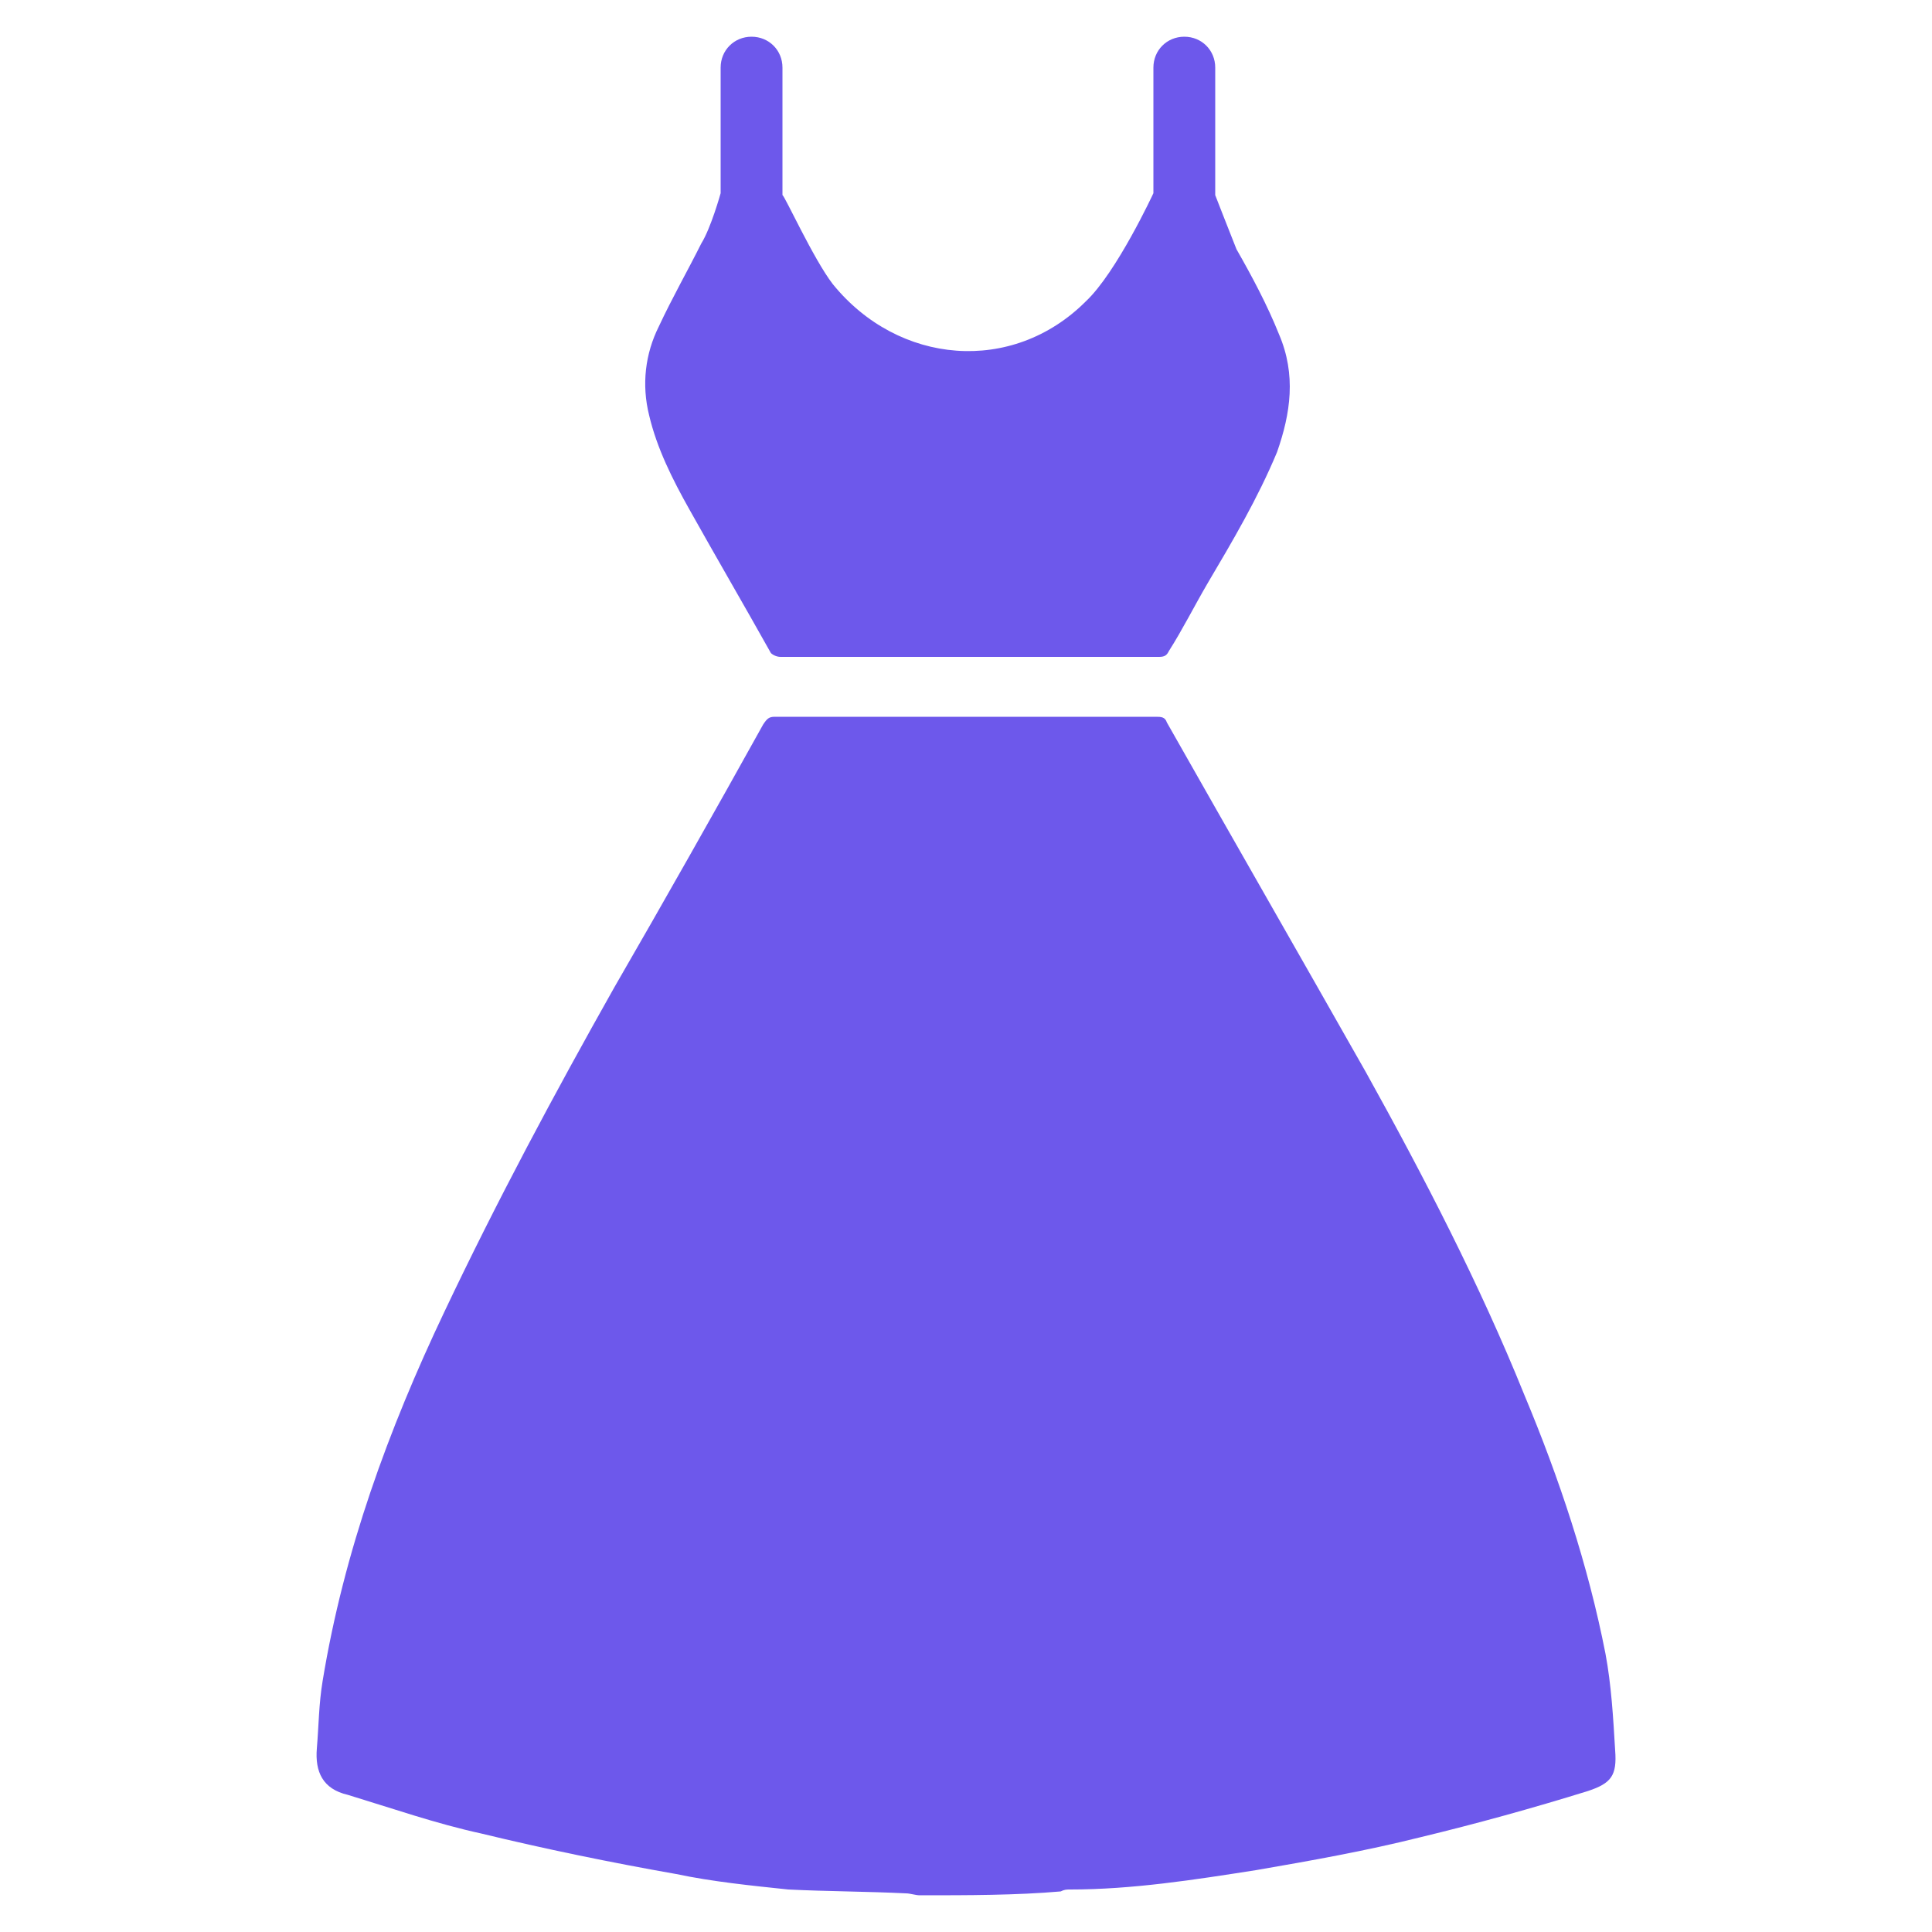 <?xml version="1.0" encoding="UTF-8"?> <!-- Generator: Adobe Illustrator 22.0.1, SVG Export Plug-In . SVG Version: 6.00 Build 0) --> <svg xmlns="http://www.w3.org/2000/svg" xmlns:xlink="http://www.w3.org/1999/xlink" version="1.1" id="Слой_1" x="0px" y="0px" viewBox="0 0 100 100" style="enable-background:new 0 0 100 100;" xml:space="preserve"> <style type="text/css"> .st0{fill:#6D58EB;} </style> <path class="st0" d="M47.6,98.1c-0.2,0-0.5-0.1-0.7-0.1c-2-0.1-4.1-0.1-6.1-0.2c-1.9-0.2-3.9-0.4-5.8-0.8c-3.4-0.6-6.8-1.3-10.1-2.1 c-2.3-0.5-4.6-1.3-6.9-2c-1.3-0.3-1.7-1.2-1.6-2.4c0.1-1.2,0.1-2.3,0.3-3.5c1.1-6.7,3.4-13,6.3-19.1c2.7-5.7,5.7-11.3,8.8-16.8 c2.6-4.5,5.2-9.1,7.7-13.6c0.2-0.3,0.3-0.4,0.6-0.4c6.6,0,13.2,0,19.7,0c0.3,0,0.5,0,0.6,0.3c3.4,6,6.9,12.1,10.3,18.1 c3,5.4,5.9,11,8.2,16.7c1.8,4.3,3.3,8.8,4.2,13.4c0.3,1.6,0.4,3.3,0.5,5c0.1,1.3-0.2,1.7-1.4,2.1c-2.9,0.9-5.8,1.7-8.7,2.4 c-2.8,0.7-5.6,1.2-8.5,1.7c-3.2,0.5-6.4,1-9.6,1c-0.2,0-0.3,0-0.5,0.1C52.6,98.1,50.1,98.1,47.6,98.1z"></path> <path class="st0" d="M66.2,17.3c-0.6-1.5-1.4-3-2.2-4.4c-0.4-1-1.1-2.8-1.1-2.8V3.5c0-0.9-0.7-1.6-1.6-1.6s-1.6,0.7-1.6,1.6v6.5 c0,0-1.9,4.1-3.5,5.6c-3.8,3.8-9.7,3.3-13.1-0.9c-1-1.3-2.5-4.6-2.6-4.6V3.5c0-0.9-0.7-1.6-1.6-1.6s-1.6,0.7-1.6,1.6v6.5 c0,0-0.5,1.8-1,2.6c-0.7,1.4-1.5,2.8-2.2,4.3c-0.7,1.4-0.9,3-0.5,4.6c0.4,1.7,1.2,3.3,2.1,4.9c1.4,2.5,2.8,4.9,4.2,7.4 c0.1,0.1,0.3,0.2,0.5,0.2c6.5,0,13.1,0,19.6,0c0.3,0,0.4-0.1,0.5-0.3c0.7-1.1,1.3-2.3,2-3.5c1.3-2.2,2.6-4.4,3.6-6.8 C66.8,21.4,67.1,19.4,66.2,17.3z"></path> </svg> 